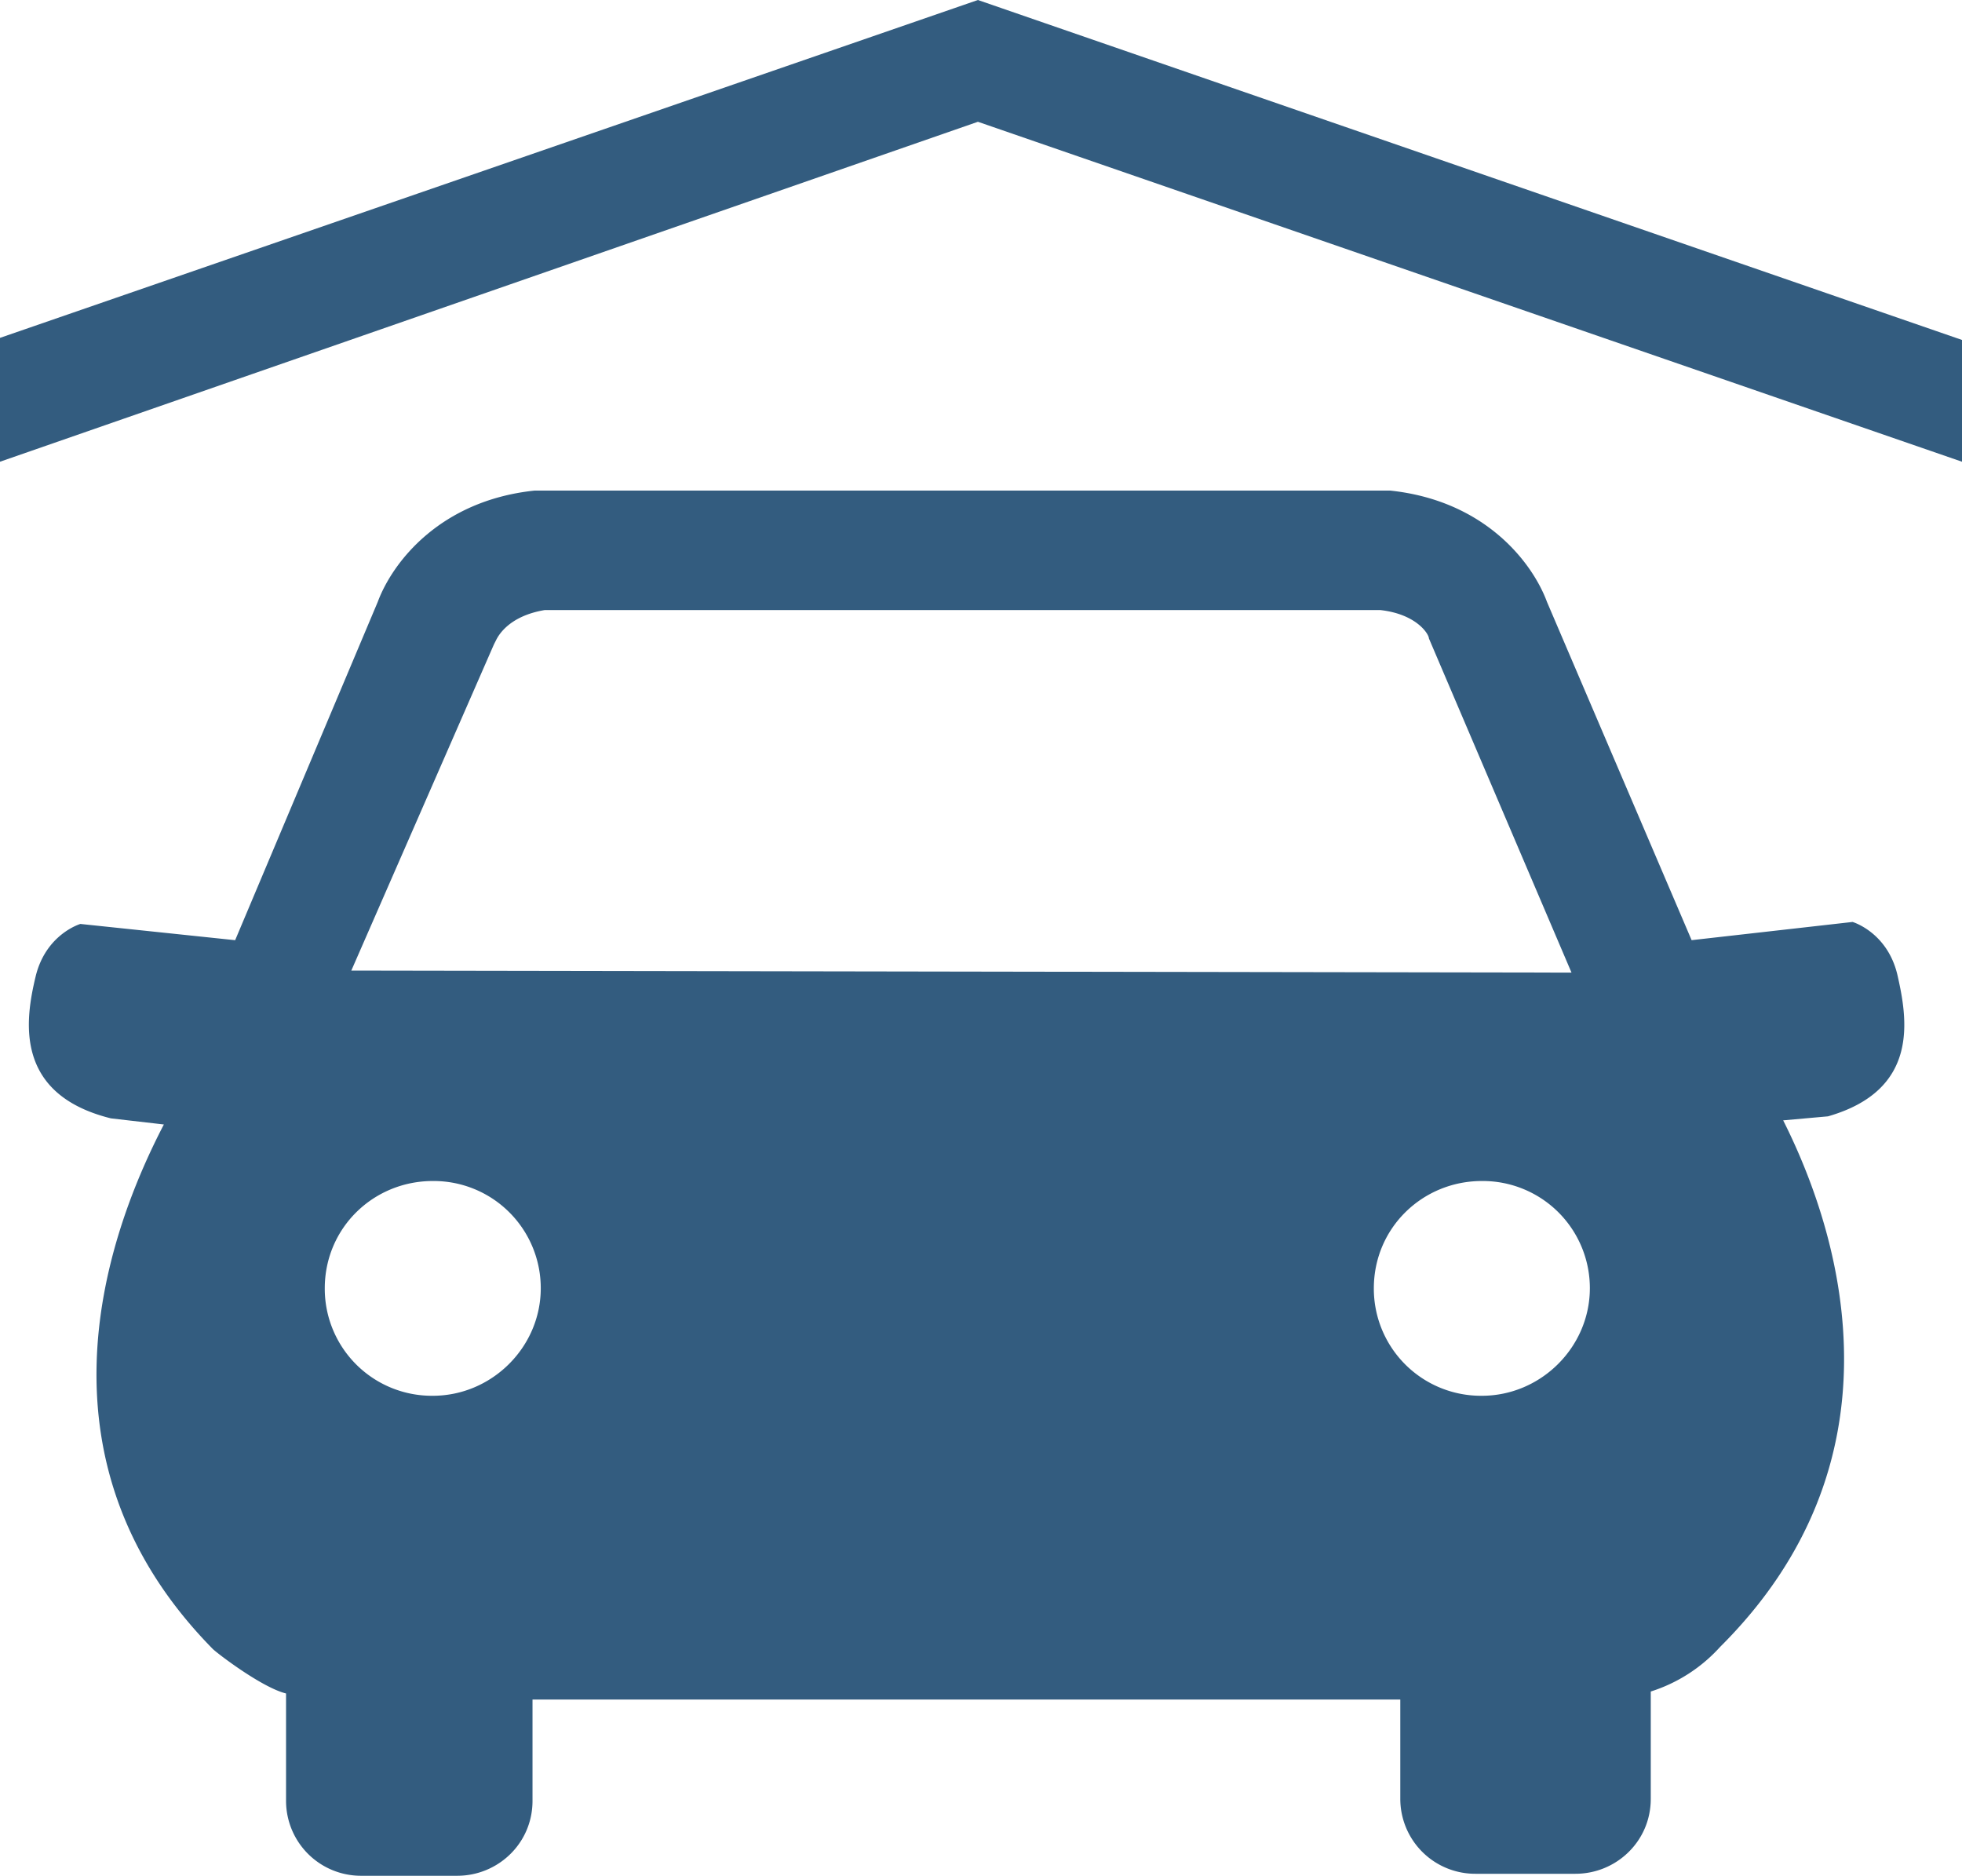 <svg width="68" height="65" viewBox="0 0 68 65" xmlns="http://www.w3.org/2000/svg"><g fill="#335C7F" fill-rule="evenodd"><path d="M65.759 33.771c-.353-1.473-1.552-1.823-1.552-1.823l-5.578.631-5.012-11.719c-.492-1.334-2.118-3.51-5.434-3.86H18.527c-3.317.35-4.942 2.526-5.436 3.86L8.15 32.58l-5.364-.563s-1.199.35-1.552 1.824c-.353 1.473-.776 4.072 2.61 4.913l1.835.212C3.491 43.177 1.09 50.754 7.374 57.14c.14.14 1.695 1.335 2.54 1.543v3.721A2.597 2.597 0 0012.526 65h3.32c1.412 0 2.61-1.122 2.61-2.596v-3.51h30.076v3.44a2.597 2.597 0 002.61 2.597h3.46c1.413 0 2.611-1.123 2.611-2.596v-3.72a5.455 5.455 0 002.402-1.544c6.354-6.317 4.376-13.898 2.187-18.248l1.553-.139c3.184-.914 2.757-3.37 2.404-4.913zM17.119 22.33l.07-.138c.069-.14.422-.841 1.695-1.053H47.83c1.272.139 1.694.84 1.694.984l4.942 11.58-42.29-.07 4.943-11.303zM15 48.367a3.712 3.712 0 01-3.744-3.72c0-2.106 1.695-3.722 3.744-3.722a3.712 3.712 0 013.742 3.721c-.003 2.04-1.699 3.721-3.742 3.721zm36.359 0a3.712 3.712 0 01-3.744-3.72c0-2.106 1.696-3.722 3.744-3.722a3.712 3.712 0 013.743 3.721c-.004 2.04-1.7 3.721-3.743 3.721zM33.893 0L0 11.708V16L33.893 4.22 68 16v-4.22z"/></g></svg>
